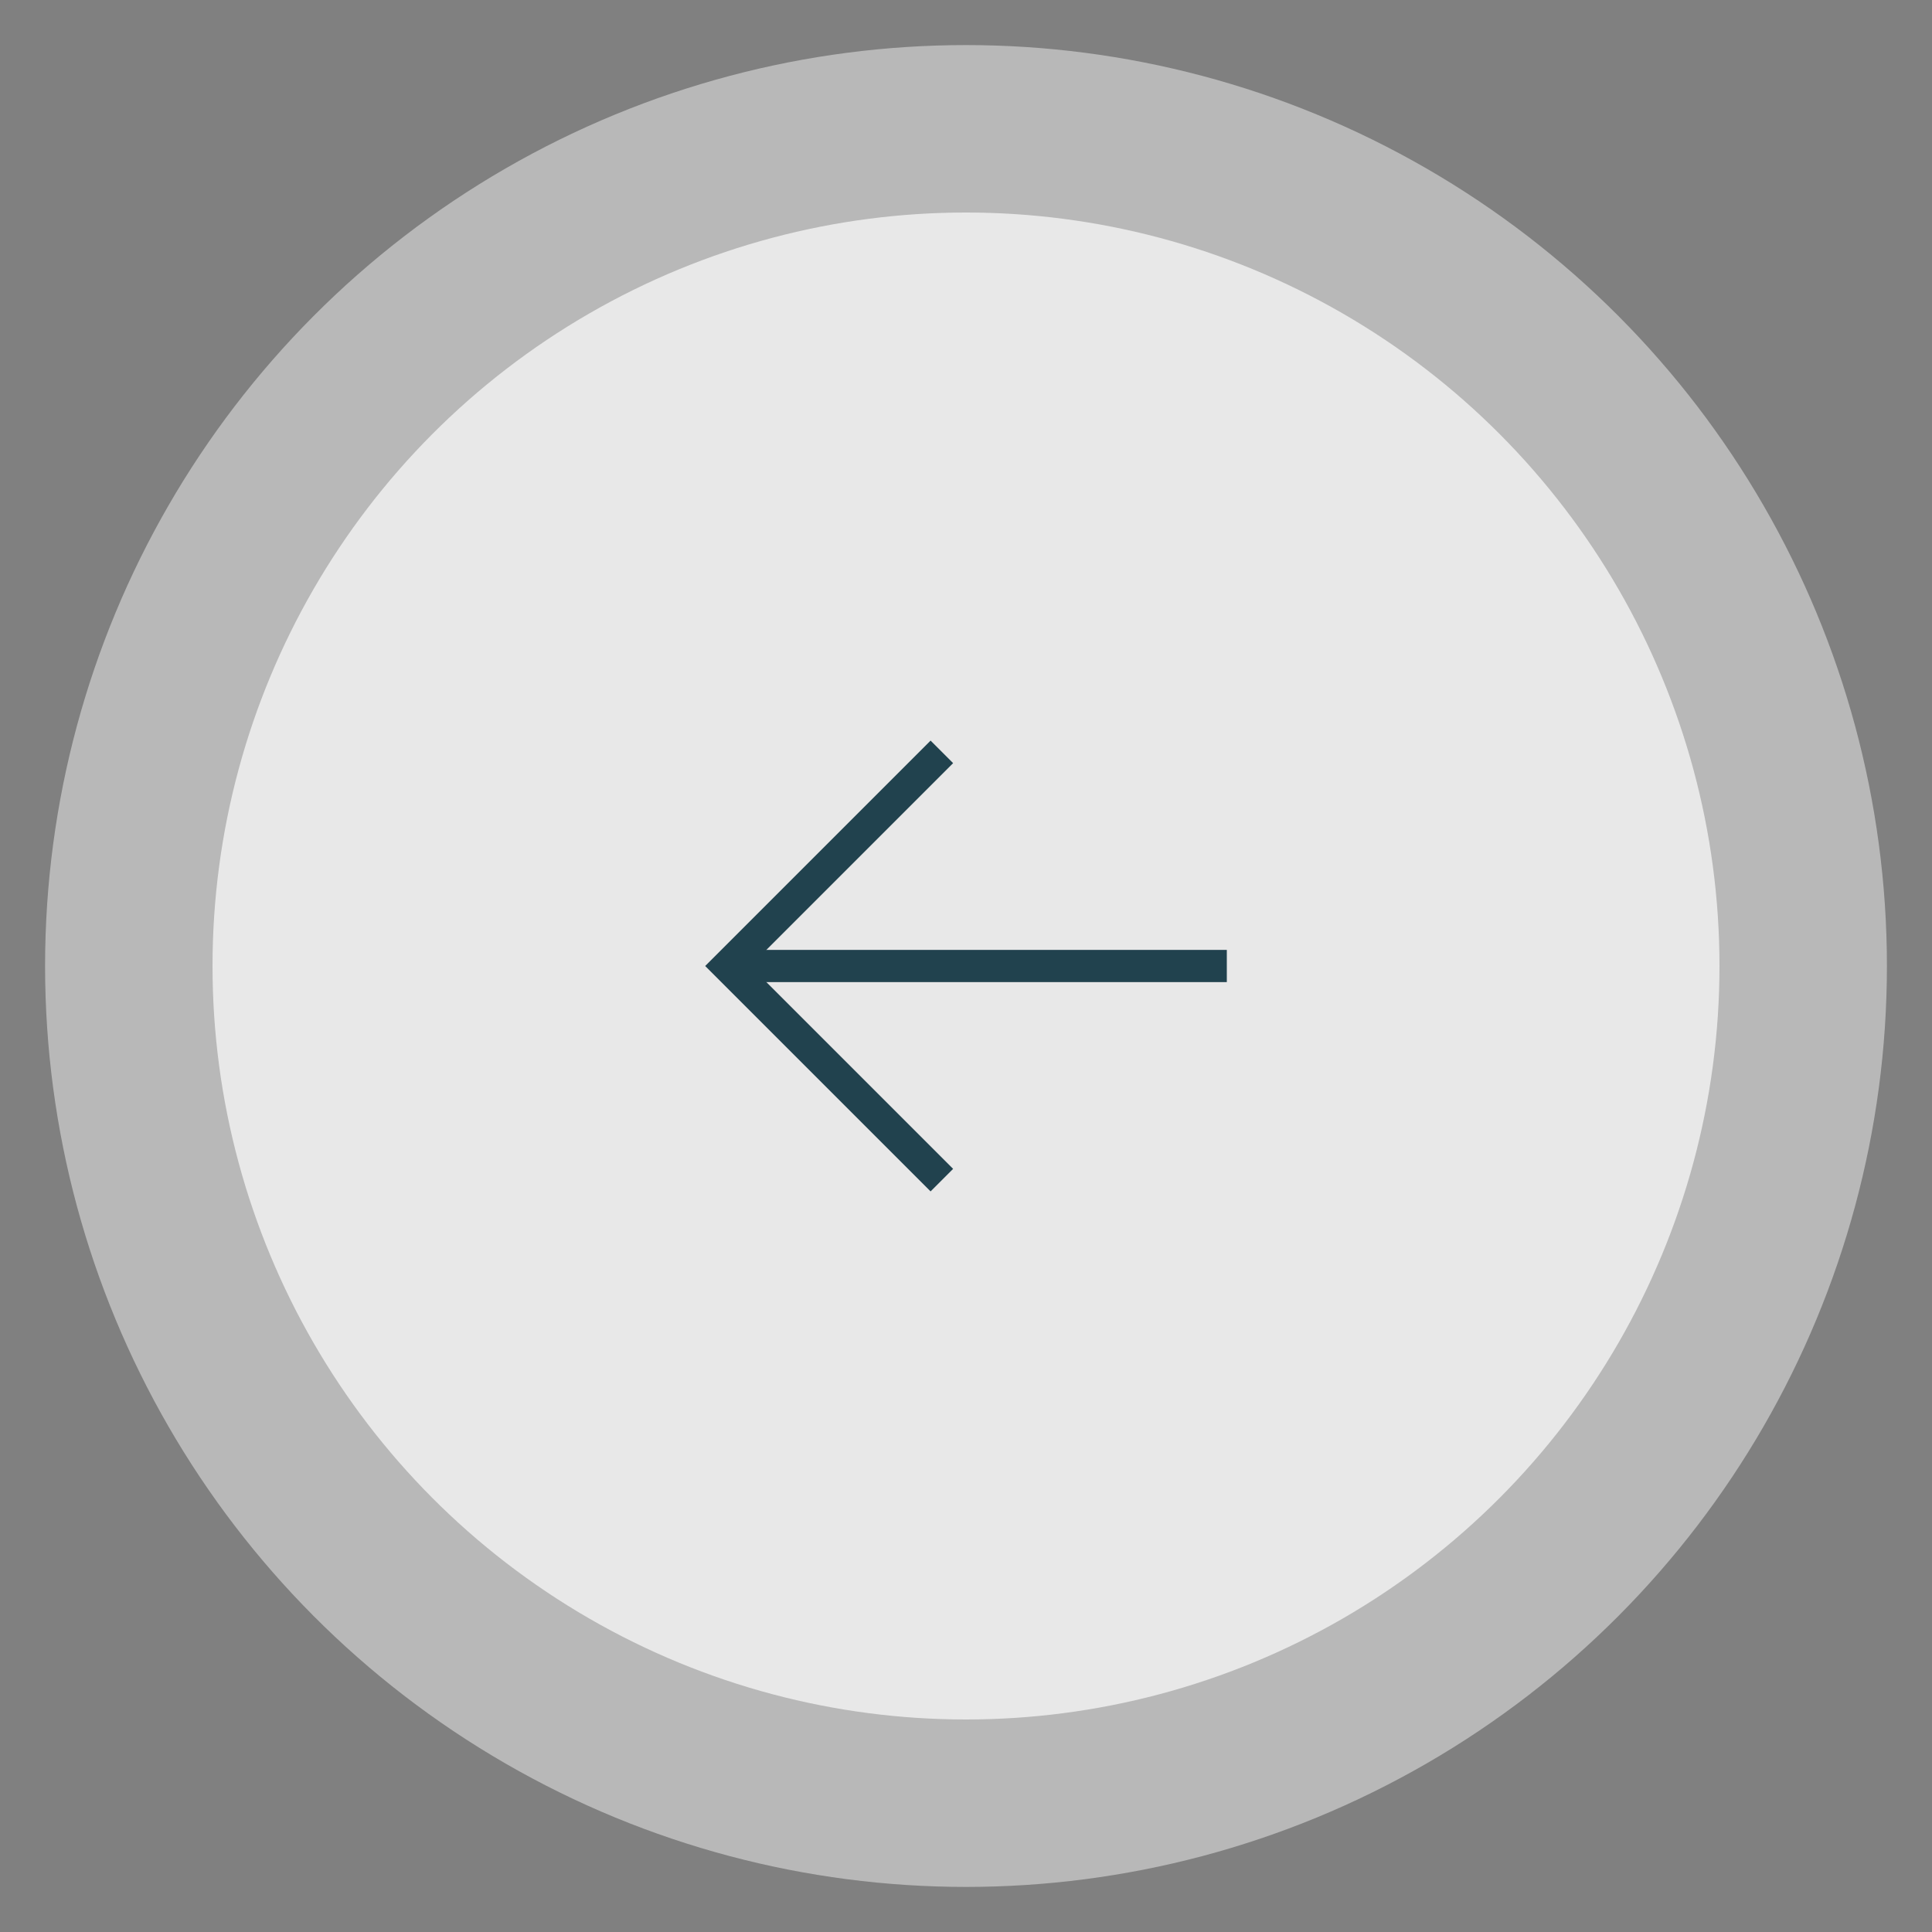 <?xml version="1.0" encoding="utf-8"?>
<!-- Generator: Adobe Illustrator 27.0.1, SVG Export Plug-In . SVG Version: 6.00 Build 0)  -->
<svg version="1.1" id="Layer_1" xmlns="http://www.w3.org/2000/svg" xmlns:xlink="http://www.w3.org/1999/xlink" x="0px" y="0px"
	 viewBox="0 0 60 60" style="enable-background:new 0 0 60 60;" xml:space="preserve">
<rect x="0" y="0" width="60" height="60" fill="#808080" stroke="none"/>
<style type="text/css">
	.st0{opacity:0.499;fill-rule:evenodd;clip-rule:evenodd;fill:#F1F1F1;enable-background:new    ;}
	.st1{opacity:0.847;fill-rule:evenodd;clip-rule:evenodd;fill:#F1F1F1;enable-background:new    ;}
	.st2{fill:#21424E;}
</style>
<g id="Group-6" transform="translate(1325, 1442)">
	<circle id="Oval" class="st0" cx="-1295" cy="-1412" r="28.6"/>
	<circle id="Oval_00000167356183551696260510000018108988425277497260_" class="st1" cx="-1295" cy="-1412" r="23.4"/>
	<g id="Group-5" transform="translate(20, 23)">
		<g id="Path-7">
			<polygon class="st2" points="-1316.1,-1428 -1315.4,-1428.7 -1321.7,-1435 -1315.4,-1441.3 -1316.1,-1442 -1323.1,-1435 			"/>
		</g>
		<g id="Path-8">
			<rect x="-1322.4" y="-1435.5" class="st2" width="15.5" height="1"/>
		</g>
	</g>
</g>
</svg>
